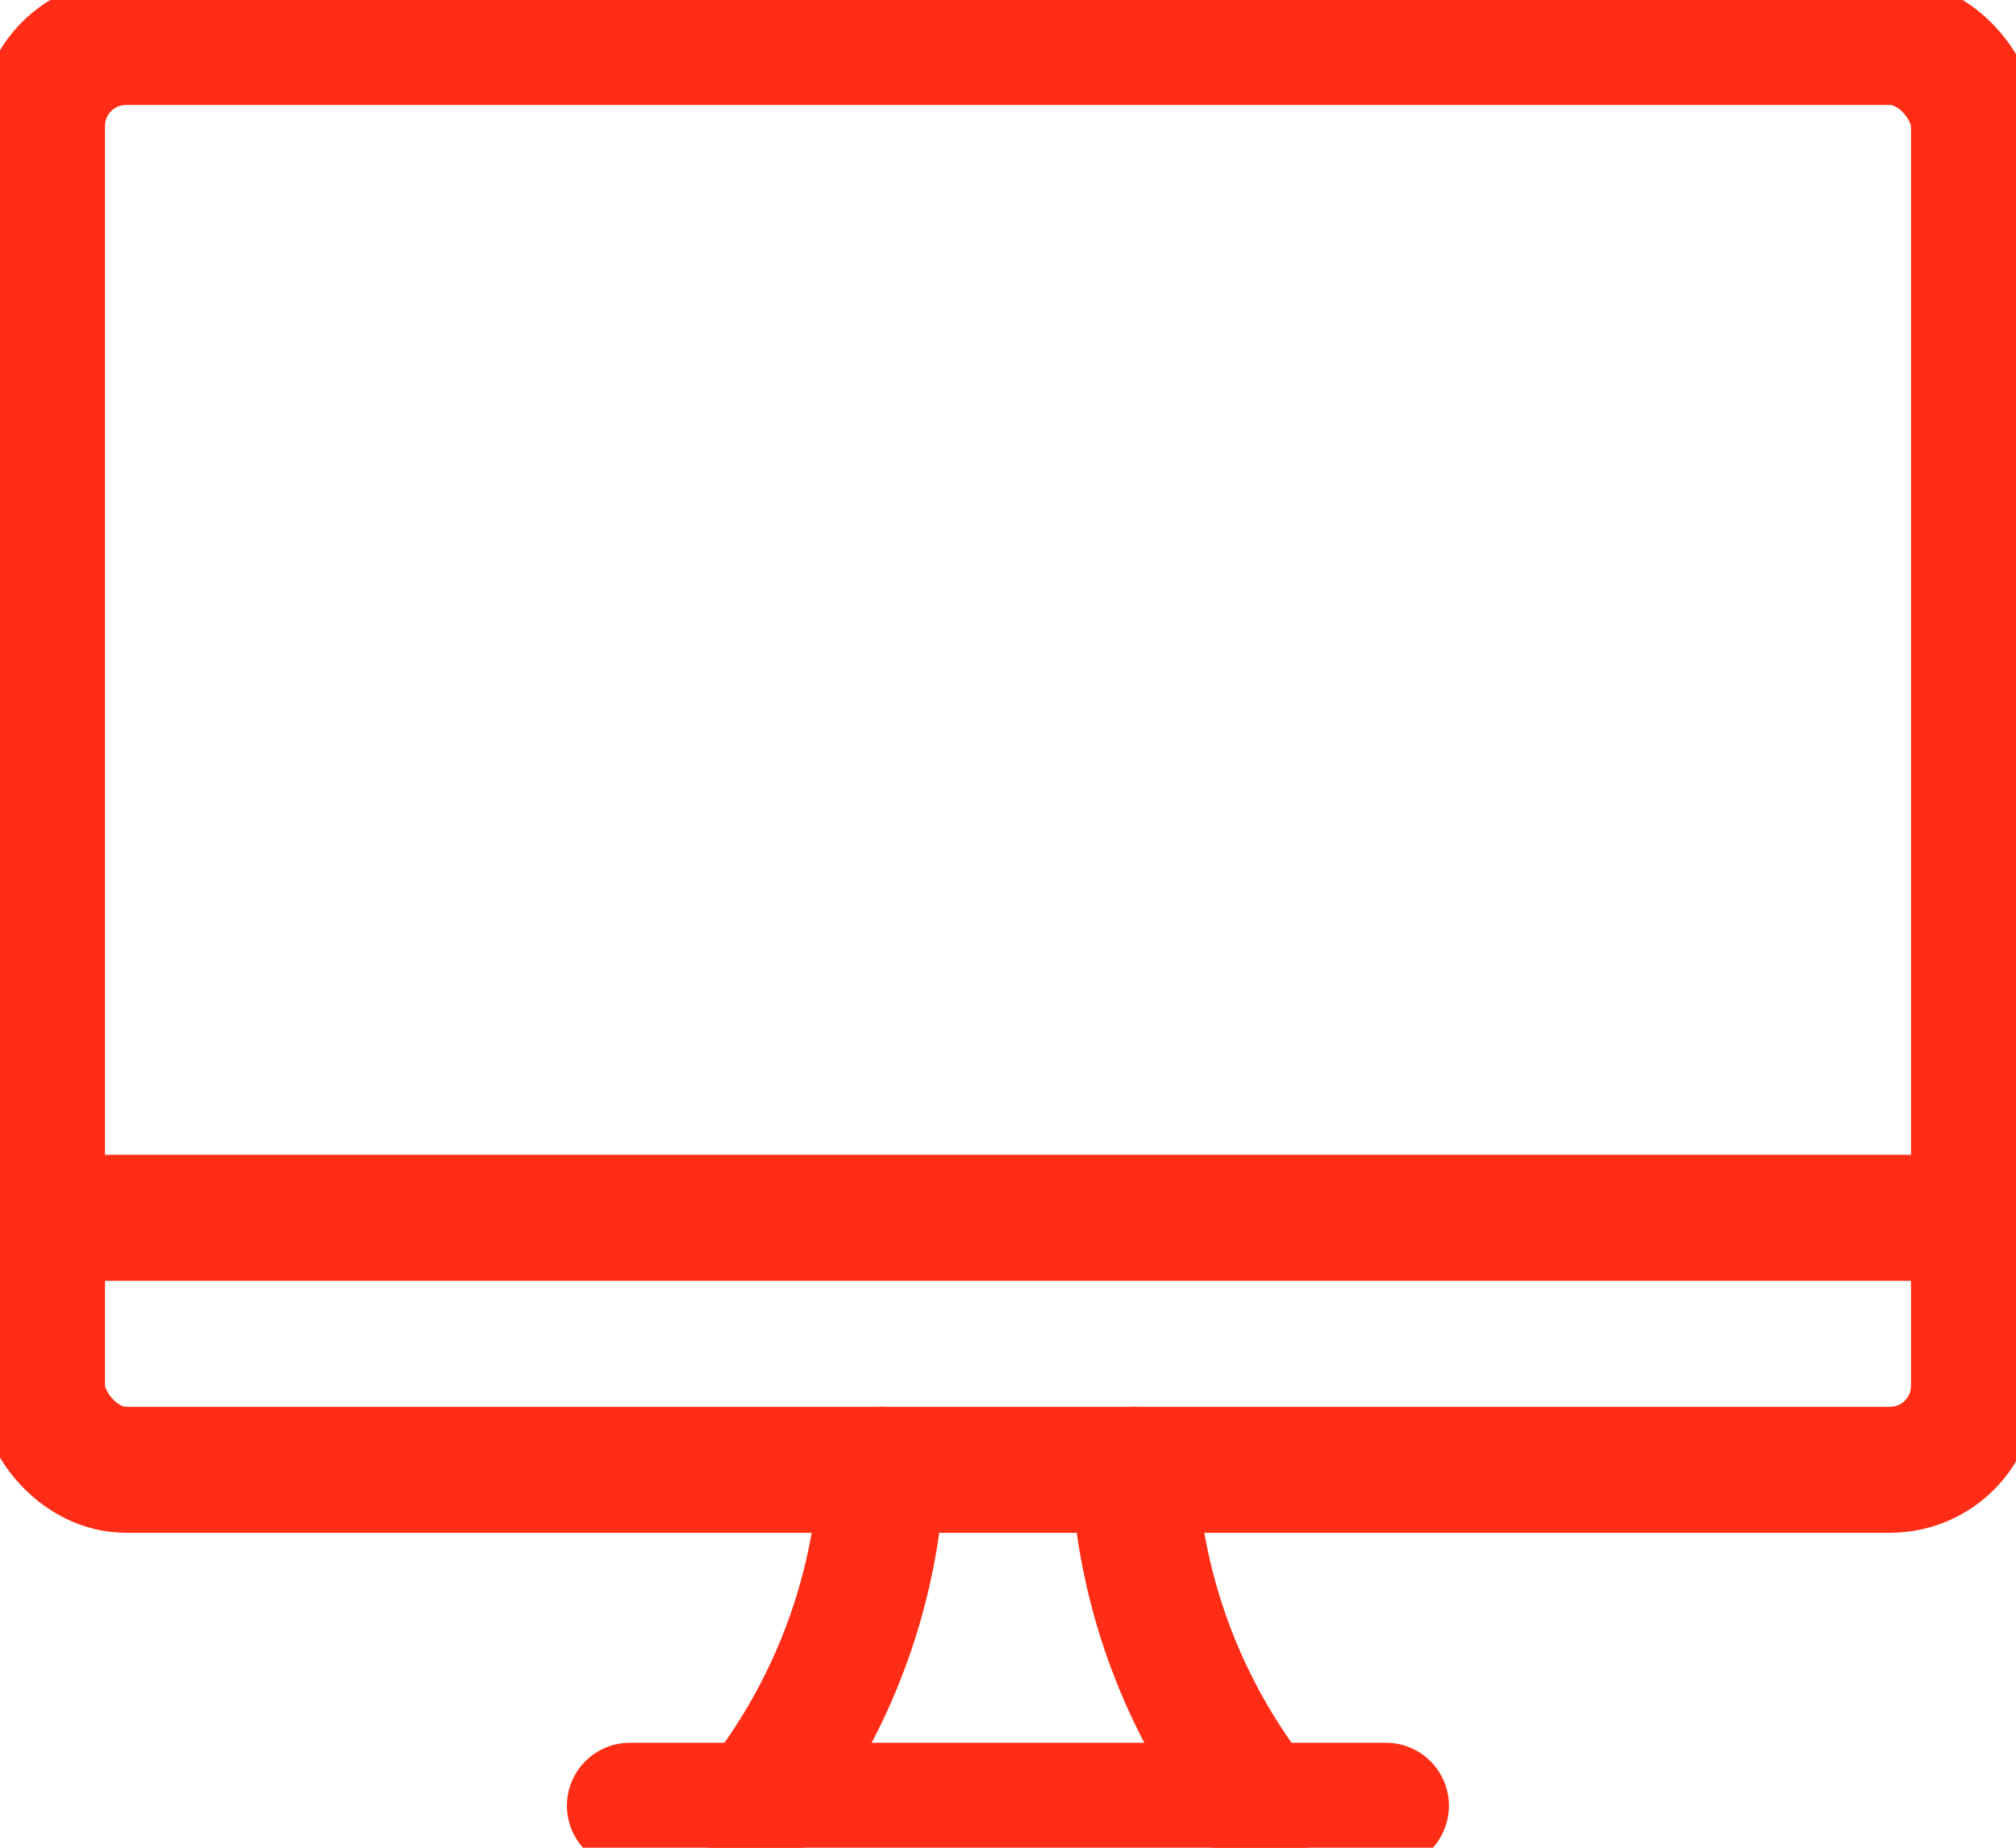 <svg id="Gruppe_430" data-name="Gruppe 430" xmlns="http://www.w3.org/2000/svg" xmlns:xlink="http://www.w3.org/1999/xlink" width="24" height="22" viewBox="0 0 24 22">
  <defs>
    <clipPath id="clip-path">
      <rect id="Rechteck_201" data-name="Rechteck 201" width="24" height="22" fill="none" stroke="#ff2d16" stroke-width="1.5"/>
    </clipPath>
  </defs>
  <g id="Gruppe_430-2" data-name="Gruppe 430" clip-path="url(#clip-path)">
    <path id="Pfad_347" data-name="Pfad 347" d="M9,21.5a6.982,6.982,0,0,0,1.5-4" fill="none" stroke="#ff2d16" stroke-linecap="round" stroke-linejoin="round" stroke-width="1.5"/>
    <path id="Pfad_348" data-name="Pfad 348" d="M15,21.5a6.982,6.982,0,0,1-1.5-4" fill="none" stroke="#ff2d16" stroke-linecap="round" stroke-linejoin="round" stroke-width="1.5"/>
    <line id="Linie_52" data-name="Linie 52" x2="9" transform="translate(7.499 21.5)" fill="none" stroke="#ff2d16" stroke-linecap="round" stroke-linejoin="round" stroke-width="1.5"/>
    <line id="Linie_53" data-name="Linie 53" x2="23" transform="translate(0.5 14.5)" fill="none" stroke="#ff2d16" stroke-linecap="round" stroke-linejoin="round" stroke-width="1.5"/>
    <rect id="Rechteck_200" data-name="Rechteck 200" width="23" height="17" rx="1" transform="translate(0.5 0.5)" fill="none" stroke="#ff2d16" stroke-linecap="round" stroke-linejoin="round" stroke-width="1.5"/>
  </g>
</svg>
